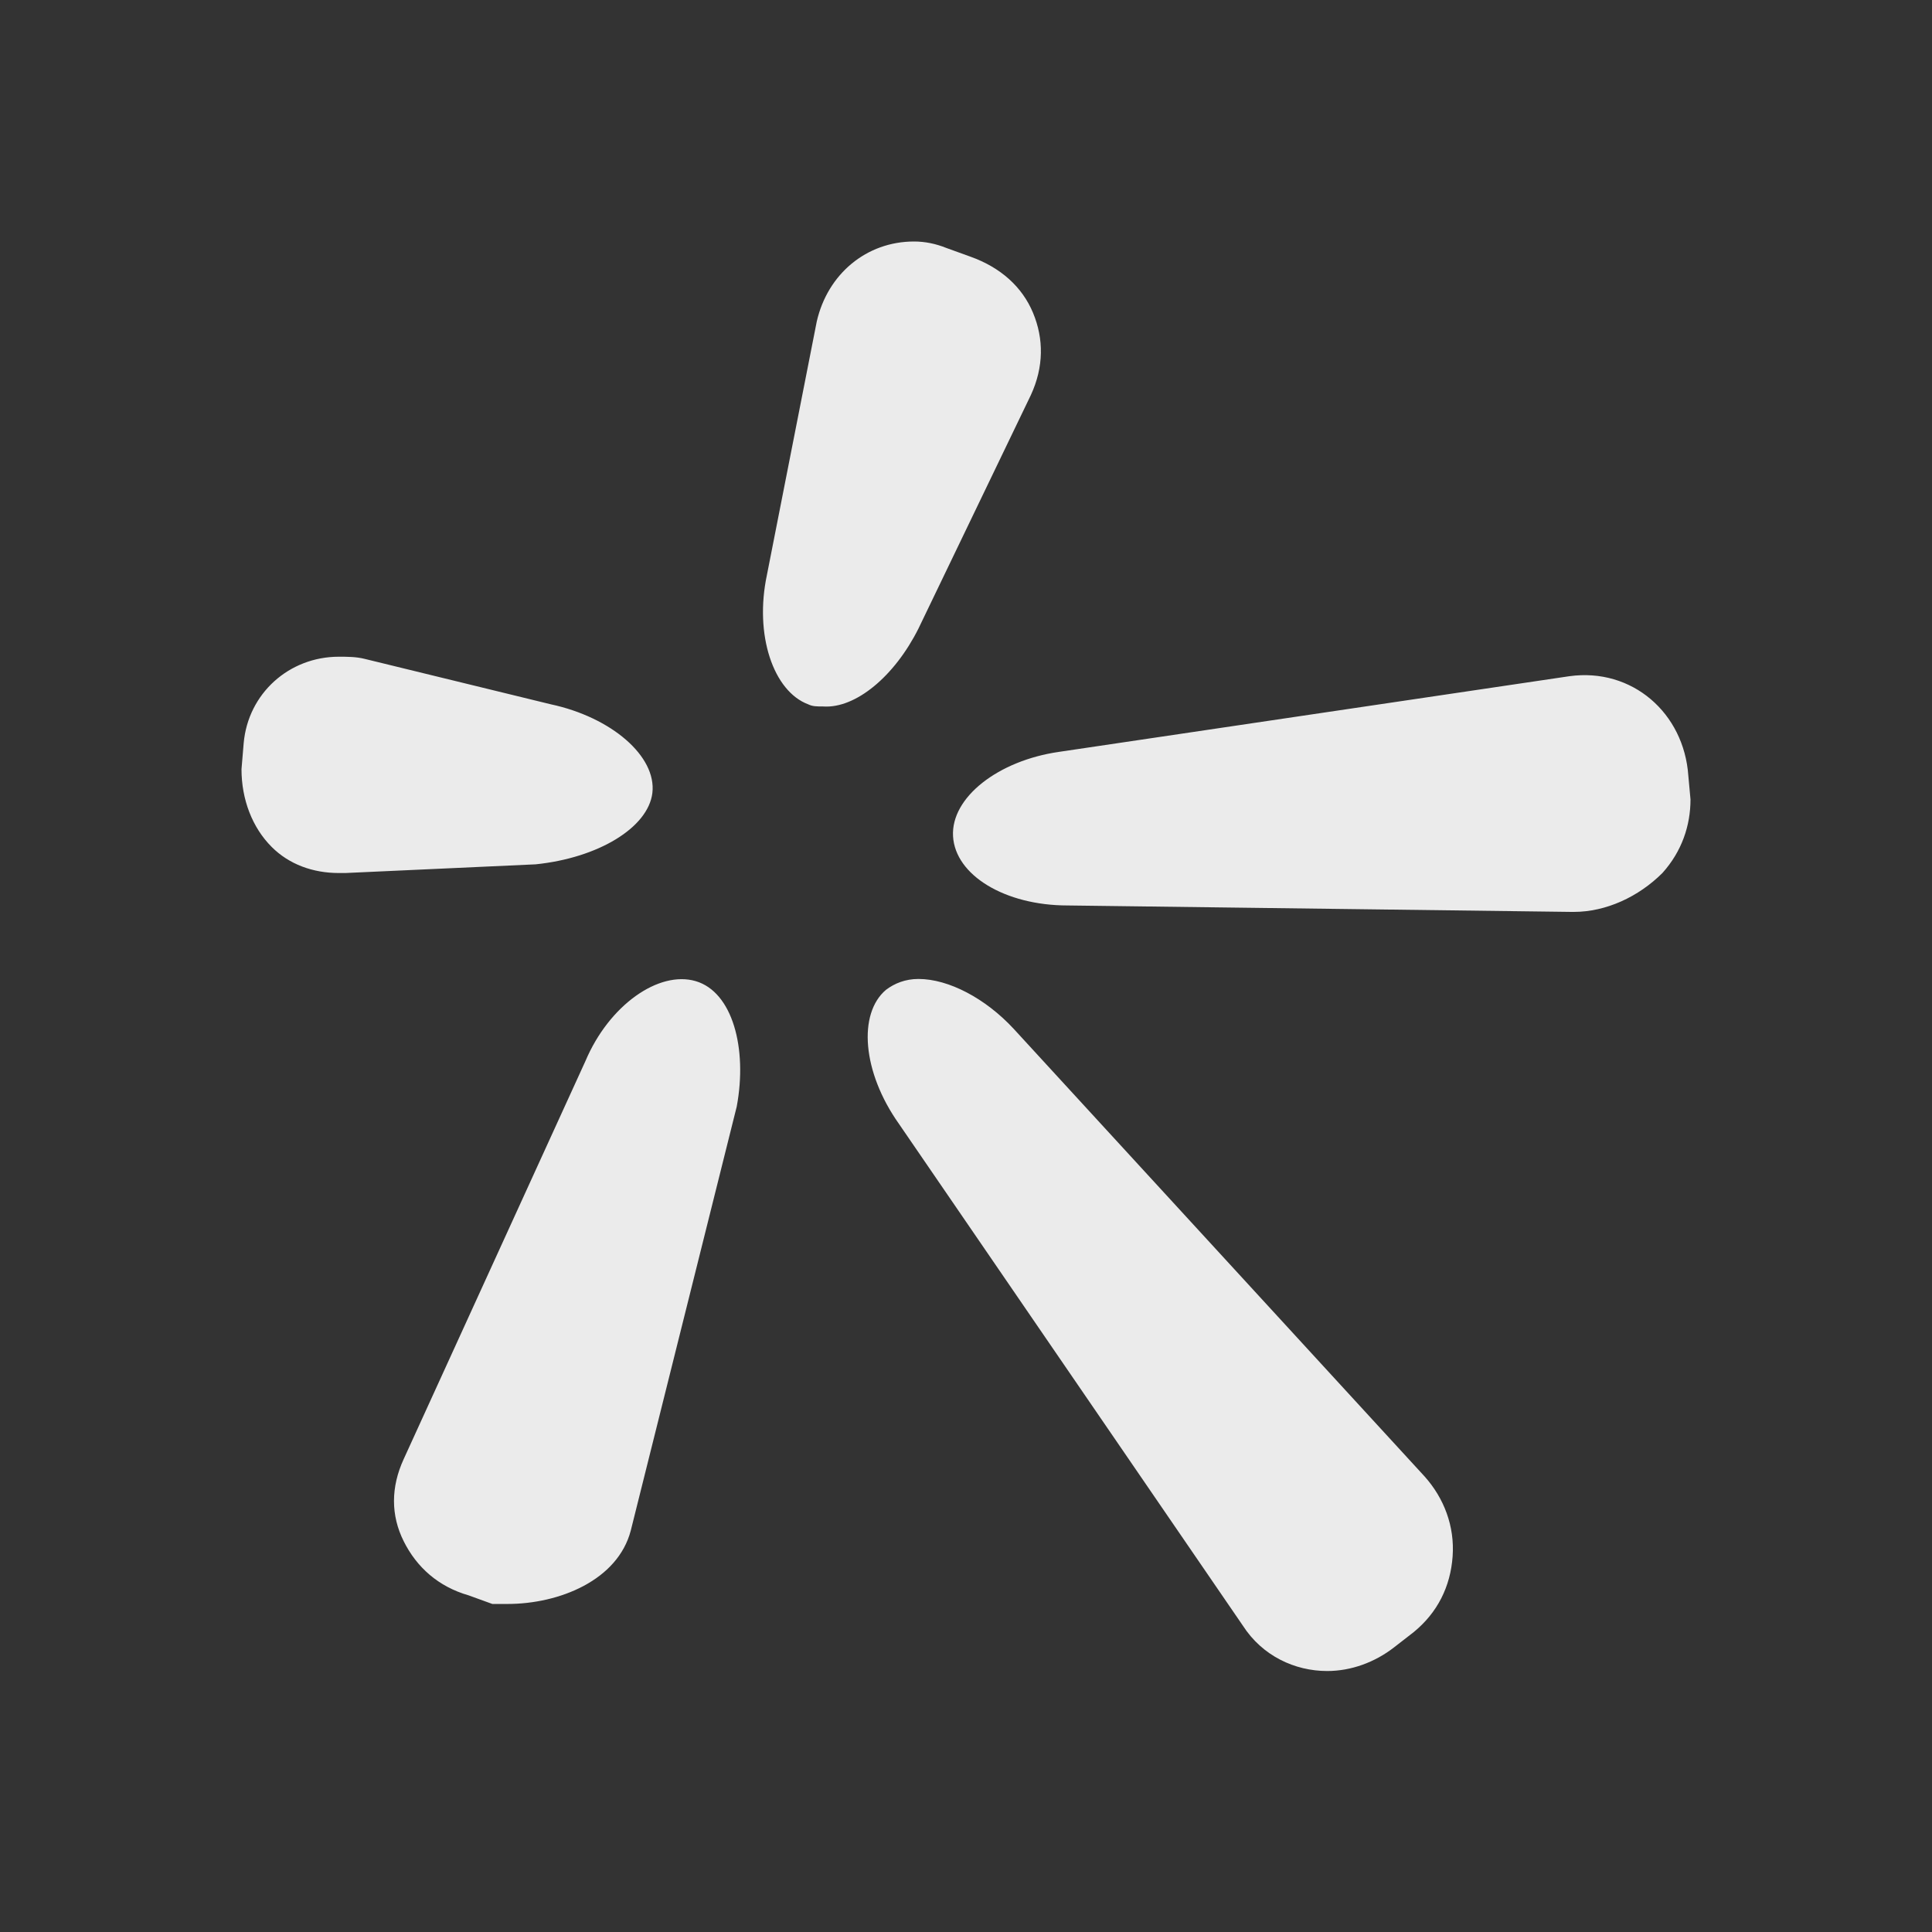 <?xml version="1.0" encoding="UTF-8"?>
<svg width="24px" height="24px" viewBox="0 0 24 24" version="1.1" xmlns="http://www.w3.org/2000/svg" xmlns:xlink="http://www.w3.org/1999/xlink">
    <rect x="0" y="0" width="24" height="24" fill="#333333" stroke="none"/>
    <title>画板</title>
    <g id="画板" stroke="none" stroke-width="1" fill="none" fill-rule="evenodd" fill-opacity="0.9">
        <g id="common_icons_searchlogo" fill="#FFFFFF" transform="translate(3, 3)">
            <path d="M8.409,4.809 L9.806,1.907 C9.967,1.558 9.967,1.209 9.833,0.887 C9.699,0.564 9.43,0.322 9.054,0.188 L8.758,0.081 C8.624,0.027 8.49,0 8.355,0 C7.764,0 7.281,0.403 7.146,0.994 L6.528,4.137 C6.367,4.89 6.609,5.588 7.039,5.749 C7.093,5.776 7.146,5.776 7.227,5.776 C7.63,5.803 8.113,5.4 8.409,4.809 Z M5.104,6.851 C5.158,6.394 4.594,5.91 3.842,5.749 L1.531,5.185 C1.424,5.158 1.316,5.158 1.209,5.158 C0.591,5.158 0.081,5.615 0.027,6.233 L0,6.555 C0,6.931 0.134,7.281 0.376,7.522 C0.591,7.737 0.887,7.845 1.209,7.845 C1.236,7.845 1.263,7.845 1.29,7.845 L3.654,7.737 C4.433,7.657 5.051,7.281 5.104,6.851 Z M5.642,9.188 C5.185,9.054 4.567,9.484 4.272,10.182 L2.015,15.125 C1.854,15.475 1.854,15.824 2.015,16.146 C2.176,16.469 2.445,16.71 2.821,16.818 L3.116,16.925 L3.143,16.925 C3.197,16.925 3.251,16.925 3.304,16.925 C3.949,16.925 4.675,16.63 4.836,16.012 L6.152,10.746 C6.287,10.021 6.099,9.322 5.642,9.188 Z M9.591,9.779 C9.242,9.403 8.785,9.161 8.409,9.161 C8.248,9.161 8.113,9.215 8.006,9.296 C7.657,9.591 7.71,10.316 8.167,10.961 L12.439,17.194 C12.681,17.57 13.084,17.758 13.487,17.758 C13.782,17.758 14.078,17.651 14.319,17.463 L14.561,17.275 C14.857,17.033 15.018,16.71 15.045,16.334 C15.072,15.958 14.937,15.609 14.696,15.34 L9.591,9.779 Z M17.973,6.636 C17.919,5.857 17.275,5.293 16.496,5.4 L10.155,6.34 C9.403,6.448 8.812,6.904 8.839,7.388 C8.866,7.872 9.484,8.248 10.263,8.248 L16.522,8.328 L16.549,8.328 C16.952,8.328 17.355,8.14 17.651,7.845 C17.893,7.576 18,7.254 18,6.931 L17.973,6.636 Z" id="搜一搜"></path>
        </g>
    </g>
</svg>